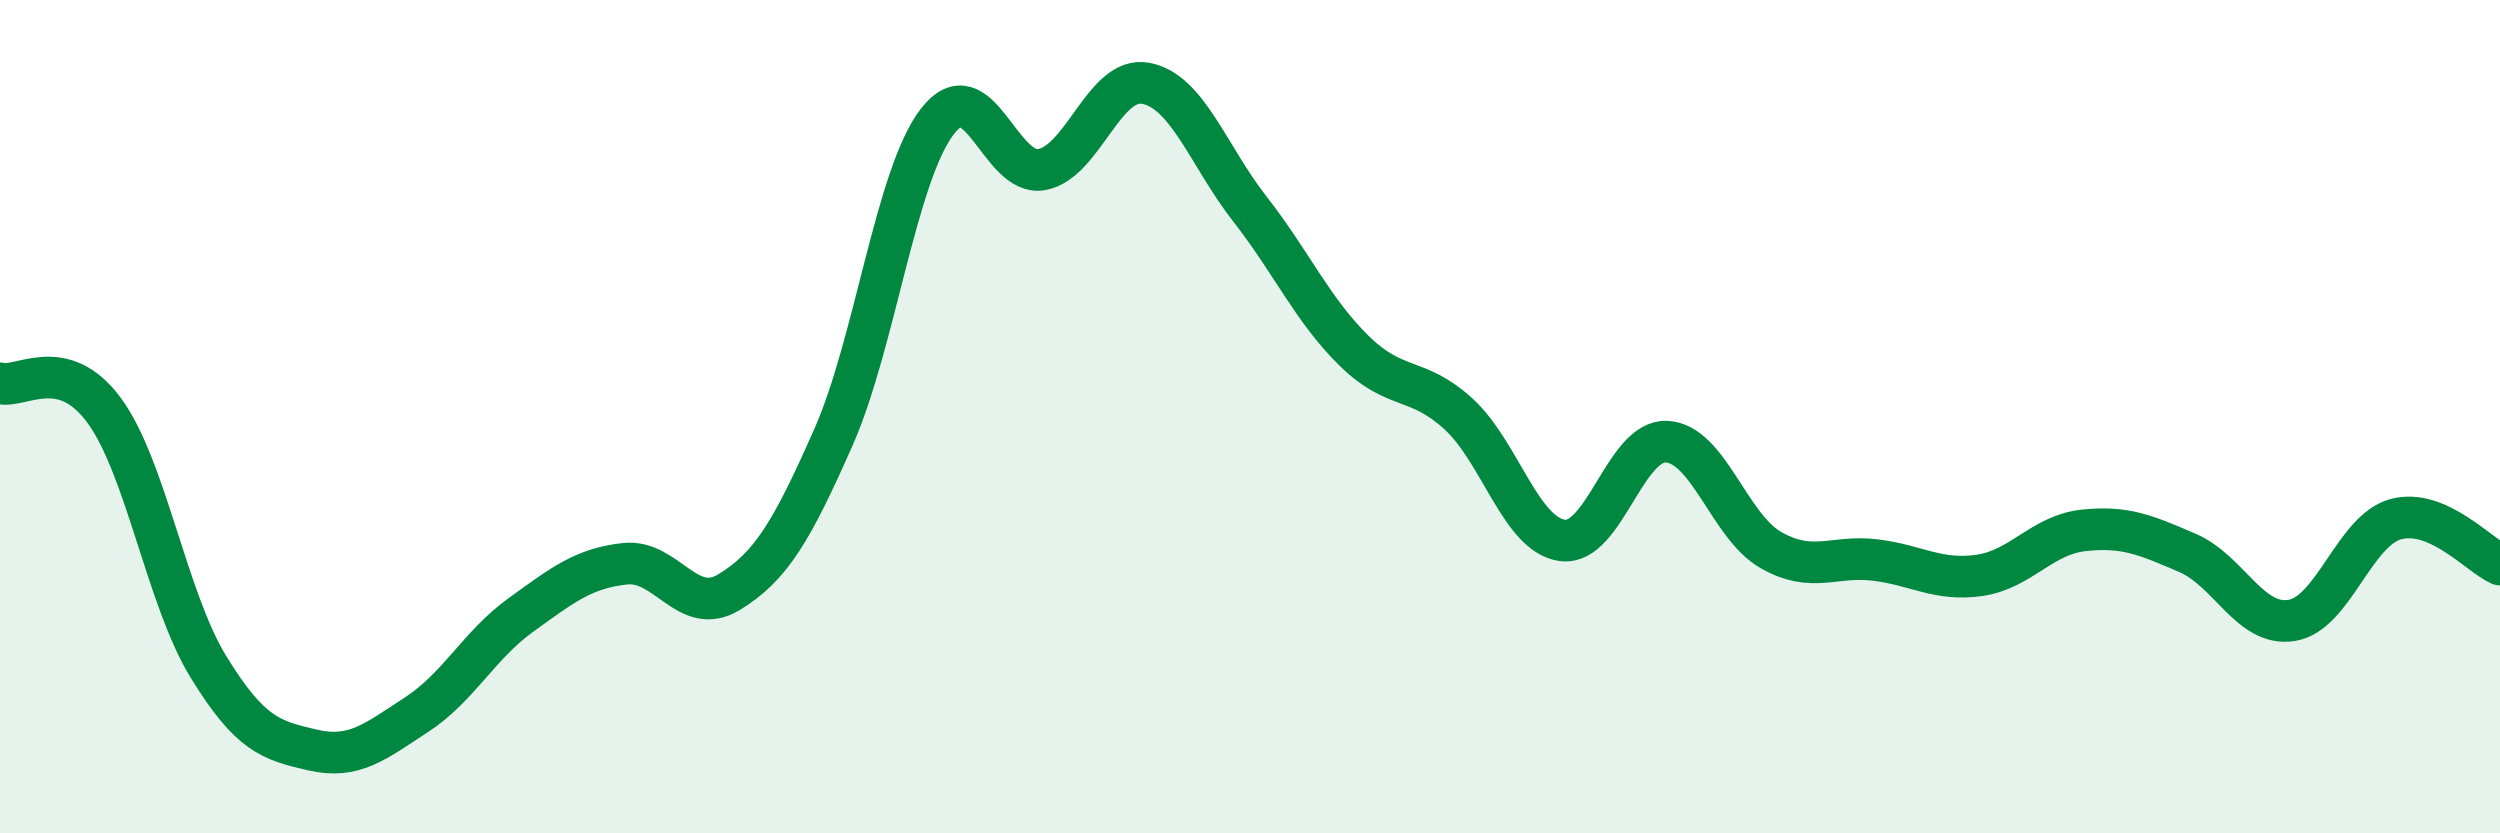 
    <svg width="60" height="20" viewBox="0 0 60 20" xmlns="http://www.w3.org/2000/svg">
      <path
        d="M 0,9.2 C 0.5,9.33 1.5,8.49 2.5,9.85 C 3.5,11.21 4,14.37 5,16 C 6,17.63 6.5,17.77 7.5,18 C 8.5,18.23 9,17.8 10,17.15 C 11,16.5 11.5,15.48 12.5,14.76 C 13.5,14.04 14,13.64 15,13.53 C 16,13.42 16.5,14.82 17.5,14.21 C 18.5,13.6 19,12.76 20,10.5 C 21,8.24 21.5,4.2 22.5,2.91 C 23.5,1.62 24,4.25 25,4.07 C 26,3.89 26.5,1.81 27.5,2 C 28.5,2.19 29,3.74 30,5.02 C 31,6.3 31.5,7.44 32.5,8.42 C 33.5,9.4 34,9.02 35,9.93 C 36,10.84 36.5,12.84 37.5,12.97 C 38.5,13.1 39,10.55 40,10.6 C 41,10.65 41.5,12.63 42.5,13.2 C 43.5,13.77 44,13.32 45,13.44 C 46,13.56 46.5,13.95 47.5,13.81 C 48.5,13.67 49,12.84 50,12.73 C 51,12.62 51.5,12.84 52.5,13.27 C 53.5,13.7 54,15.05 55,14.89 C 56,14.73 56.5,12.73 57.5,12.46 C 58.5,12.19 59.5,13.33 60,13.55L60 20L0 20Z"
        fill="#008740"
        opacity="0.1"
        stroke-linecap="round"
        stroke-linejoin="round"
      />
      <path
        d="M 0,9.2 C 0.5,9.33 1.5,8.49 2.5,9.85 C 3.5,11.21 4,14.37 5,16 C 6,17.63 6.5,17.77 7.5,18 C 8.5,18.23 9,17.8 10,17.15 C 11,16.5 11.5,15.48 12.5,14.76 C 13.5,14.04 14,13.64 15,13.53 C 16,13.42 16.5,14.82 17.5,14.21 C 18.5,13.6 19,12.76 20,10.5 C 21,8.24 21.5,4.2 22.5,2.91 C 23.5,1.62 24,4.25 25,4.07 C 26,3.89 26.5,1.81 27.5,2 C 28.5,2.19 29,3.74 30,5.02 C 31,6.3 31.5,7.44 32.5,8.42 C 33.5,9.4 34,9.02 35,9.93 C 36,10.84 36.5,12.84 37.5,12.97 C 38.5,13.1 39,10.55 40,10.6 C 41,10.65 41.5,12.63 42.5,13.2 C 43.5,13.77 44,13.32 45,13.44 C 46,13.56 46.5,13.95 47.5,13.81 C 48.5,13.67 49,12.84 50,12.73 C 51,12.62 51.5,12.84 52.5,13.27 C 53.5,13.7 54,15.05 55,14.89 C 56,14.73 56.5,12.73 57.5,12.46 C 58.5,12.19 59.5,13.33 60,13.55"
        stroke="#008740"
        stroke-width="1"
        fill="none"
        stroke-linecap="round"
        stroke-linejoin="round"
      />
    </svg>
  